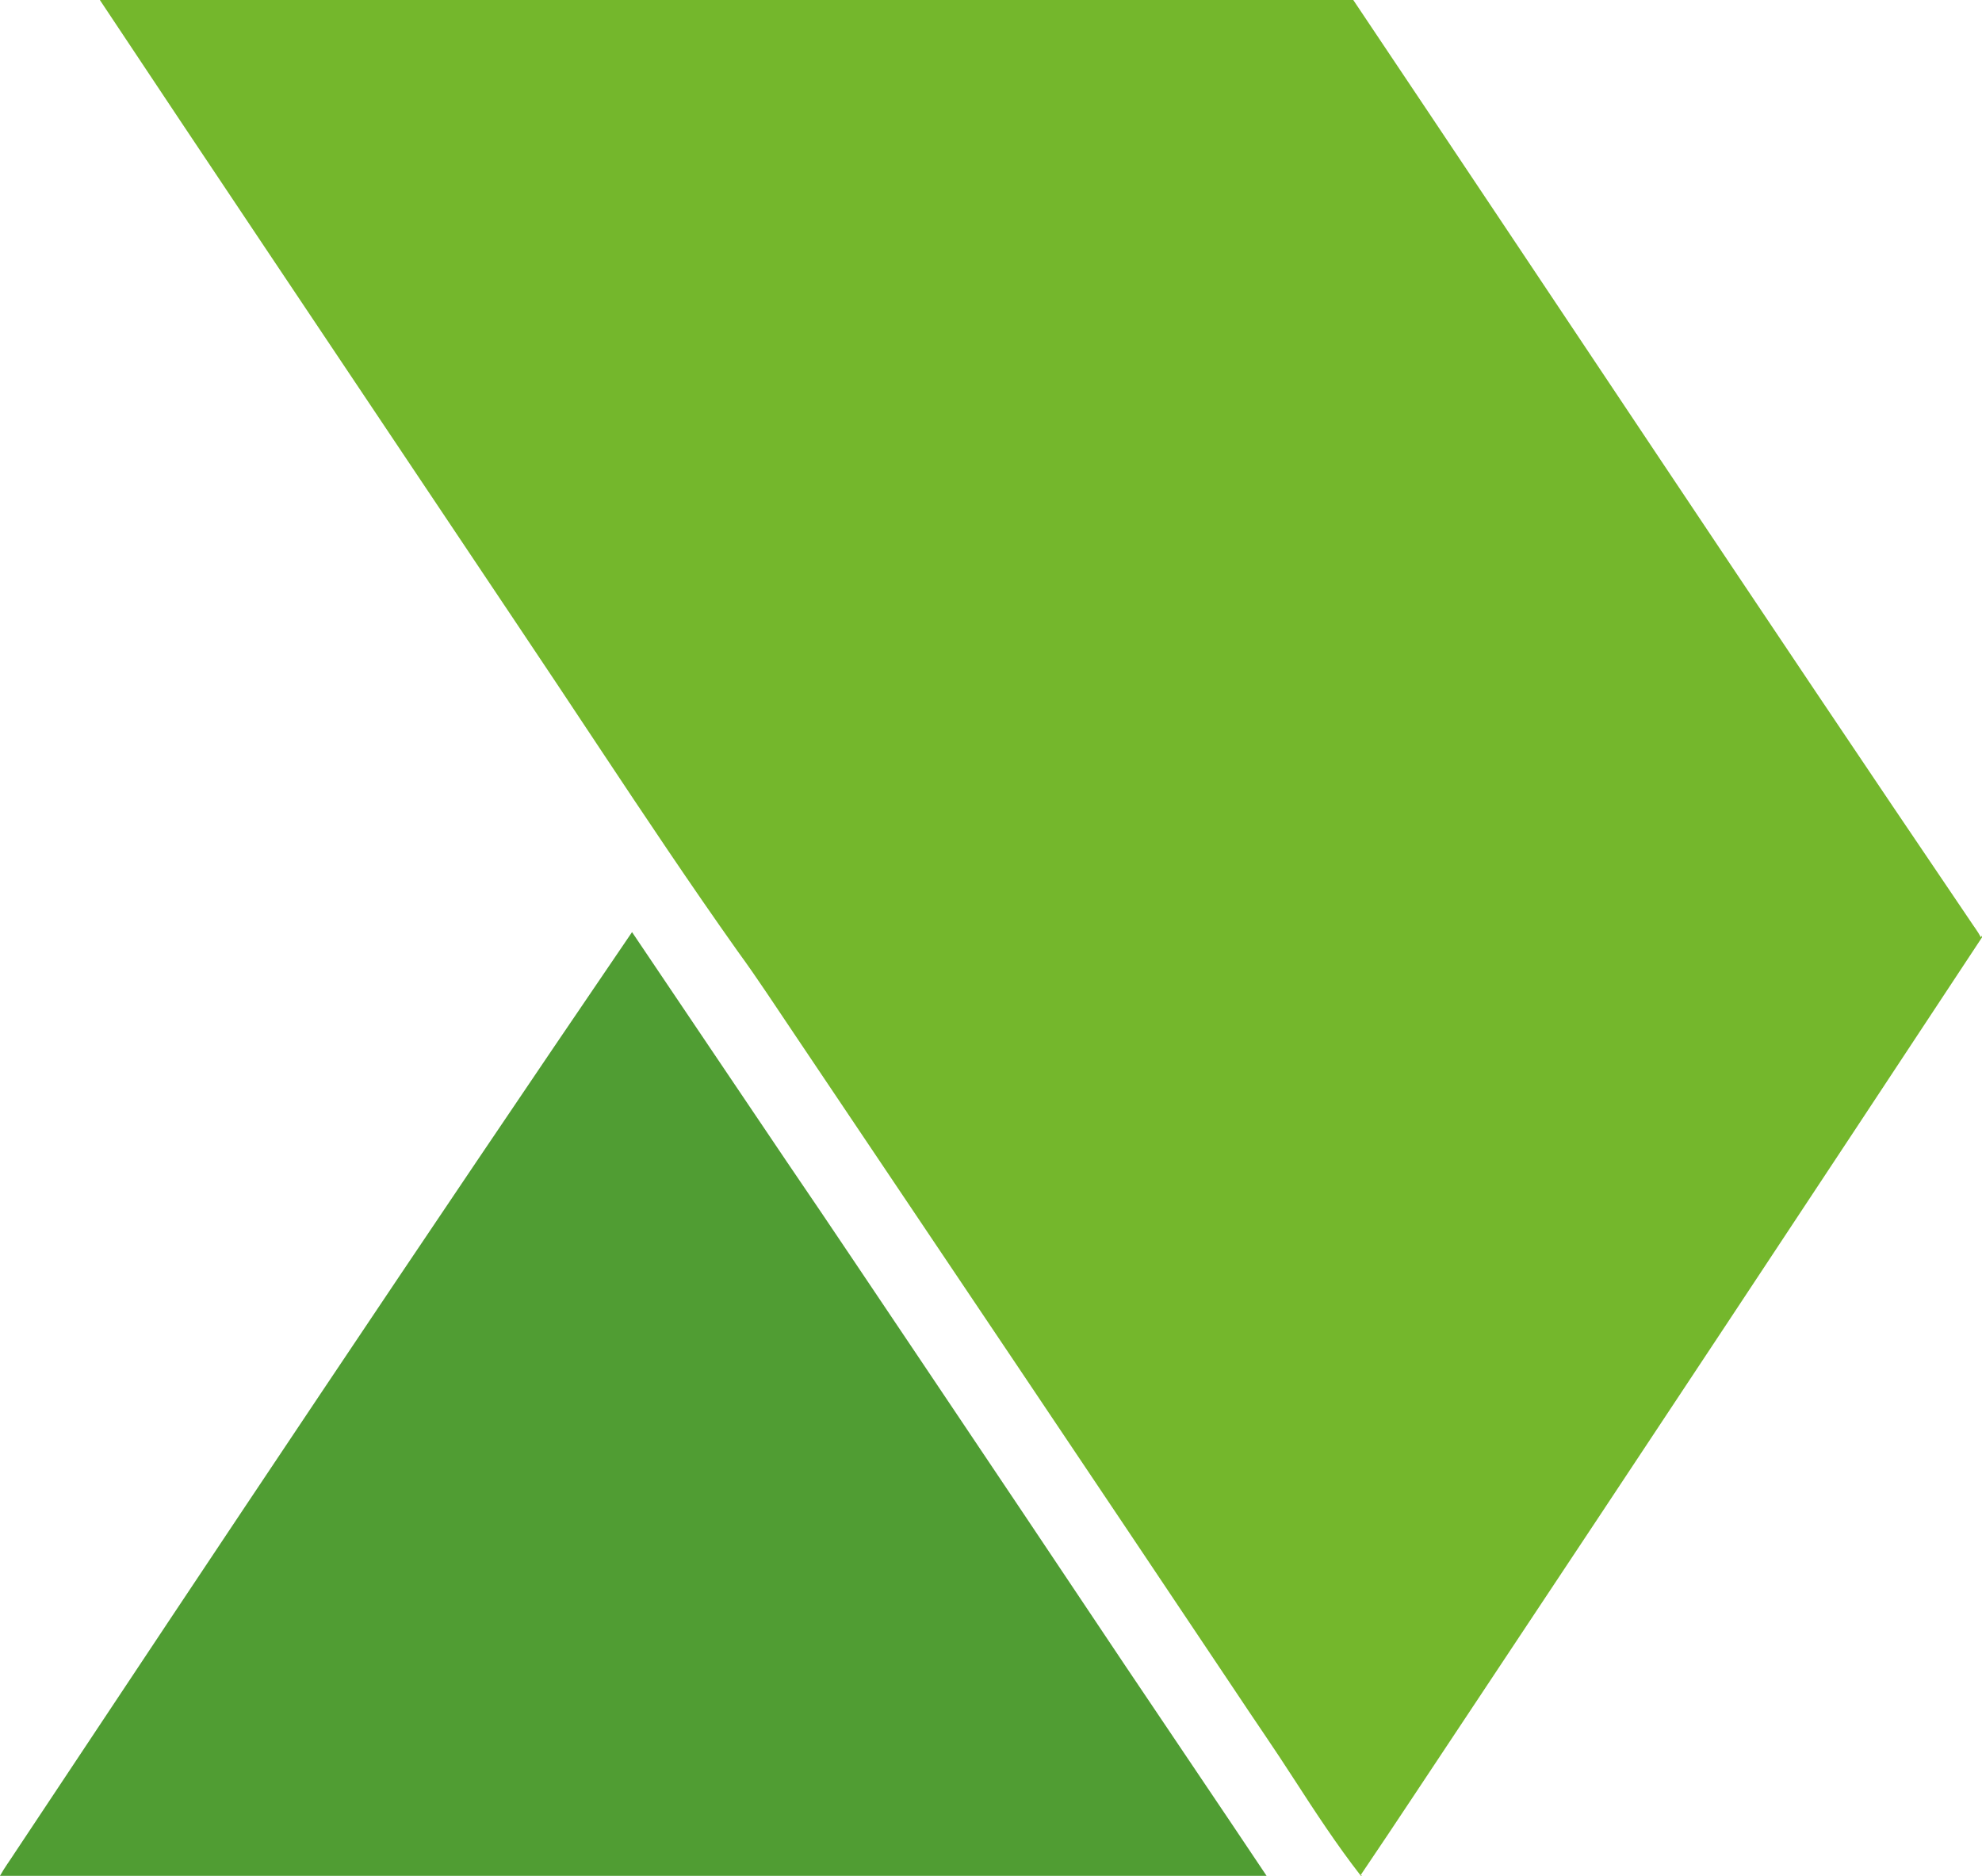 <?xml version="1.0" encoding="UTF-8" ?>
<!DOCTYPE svg PUBLIC "-//W3C//DTD SVG 1.1//EN" "http://www.w3.org/Graphics/SVG/1.1/DTD/svg11.dtd">
<svg width="1043pt" height="987pt" viewBox="0 0 1043 987" version="1.1" xmlns="http://www.w3.org/2000/svg">
<g id="#74b72cff">
<path fill="#74b72c" opacity="1.00" d=" M 52.55 0.00 L 712.14 0.00 C 820.41 161.41 927.62 323.53 1036.70 484.39 C 1038.59 487.32 1040.78 490.05 1042.40 493.16 L 1043.00 492.33 L 1043.00 493.22 C 953.38 629.12 863.57 764.90 773.45 900.47 C 754.30 929.17 735.39 958.04 716.04 986.60 L 716.80 987.00 L 716.14 987.00 C 703.43 970.67 692.10 953.34 680.86 935.98 C 670.61 920.02 659.74 904.46 649.28 888.64 C 572.63 774.02 495.67 659.61 418.75 545.19 C 408.67 530.30 398.91 515.20 388.30 500.68 C 363.32 465.46 339.35 429.53 315.47 393.56 C 285.63 348.43 255.37 303.57 225.33 258.57 C 167.72 172.39 109.90 86.35 52.55 0.00 Z" />
</g>
<g id="#ffffffff">
</g>
<g id="#509d33ff">
<path fill="#509d33" opacity="1.00" d=" M 7.81 974.87 C 115.32 812.89 223.13 651.11 332.60 490.45 C 359.80 530.72 386.87 571.08 414.09 611.33 C 438.15 646.55 461.77 682.07 485.62 717.44 C 521.12 770.26 556.54 823.14 591.90 876.06 C 616.73 913.06 641.76 949.95 666.52 987.00 L 0.00 987.00 L 0.00 986.99 C 2.31 982.77 5.23 978.92 7.81 974.87 Z" />
</g>
</svg>
